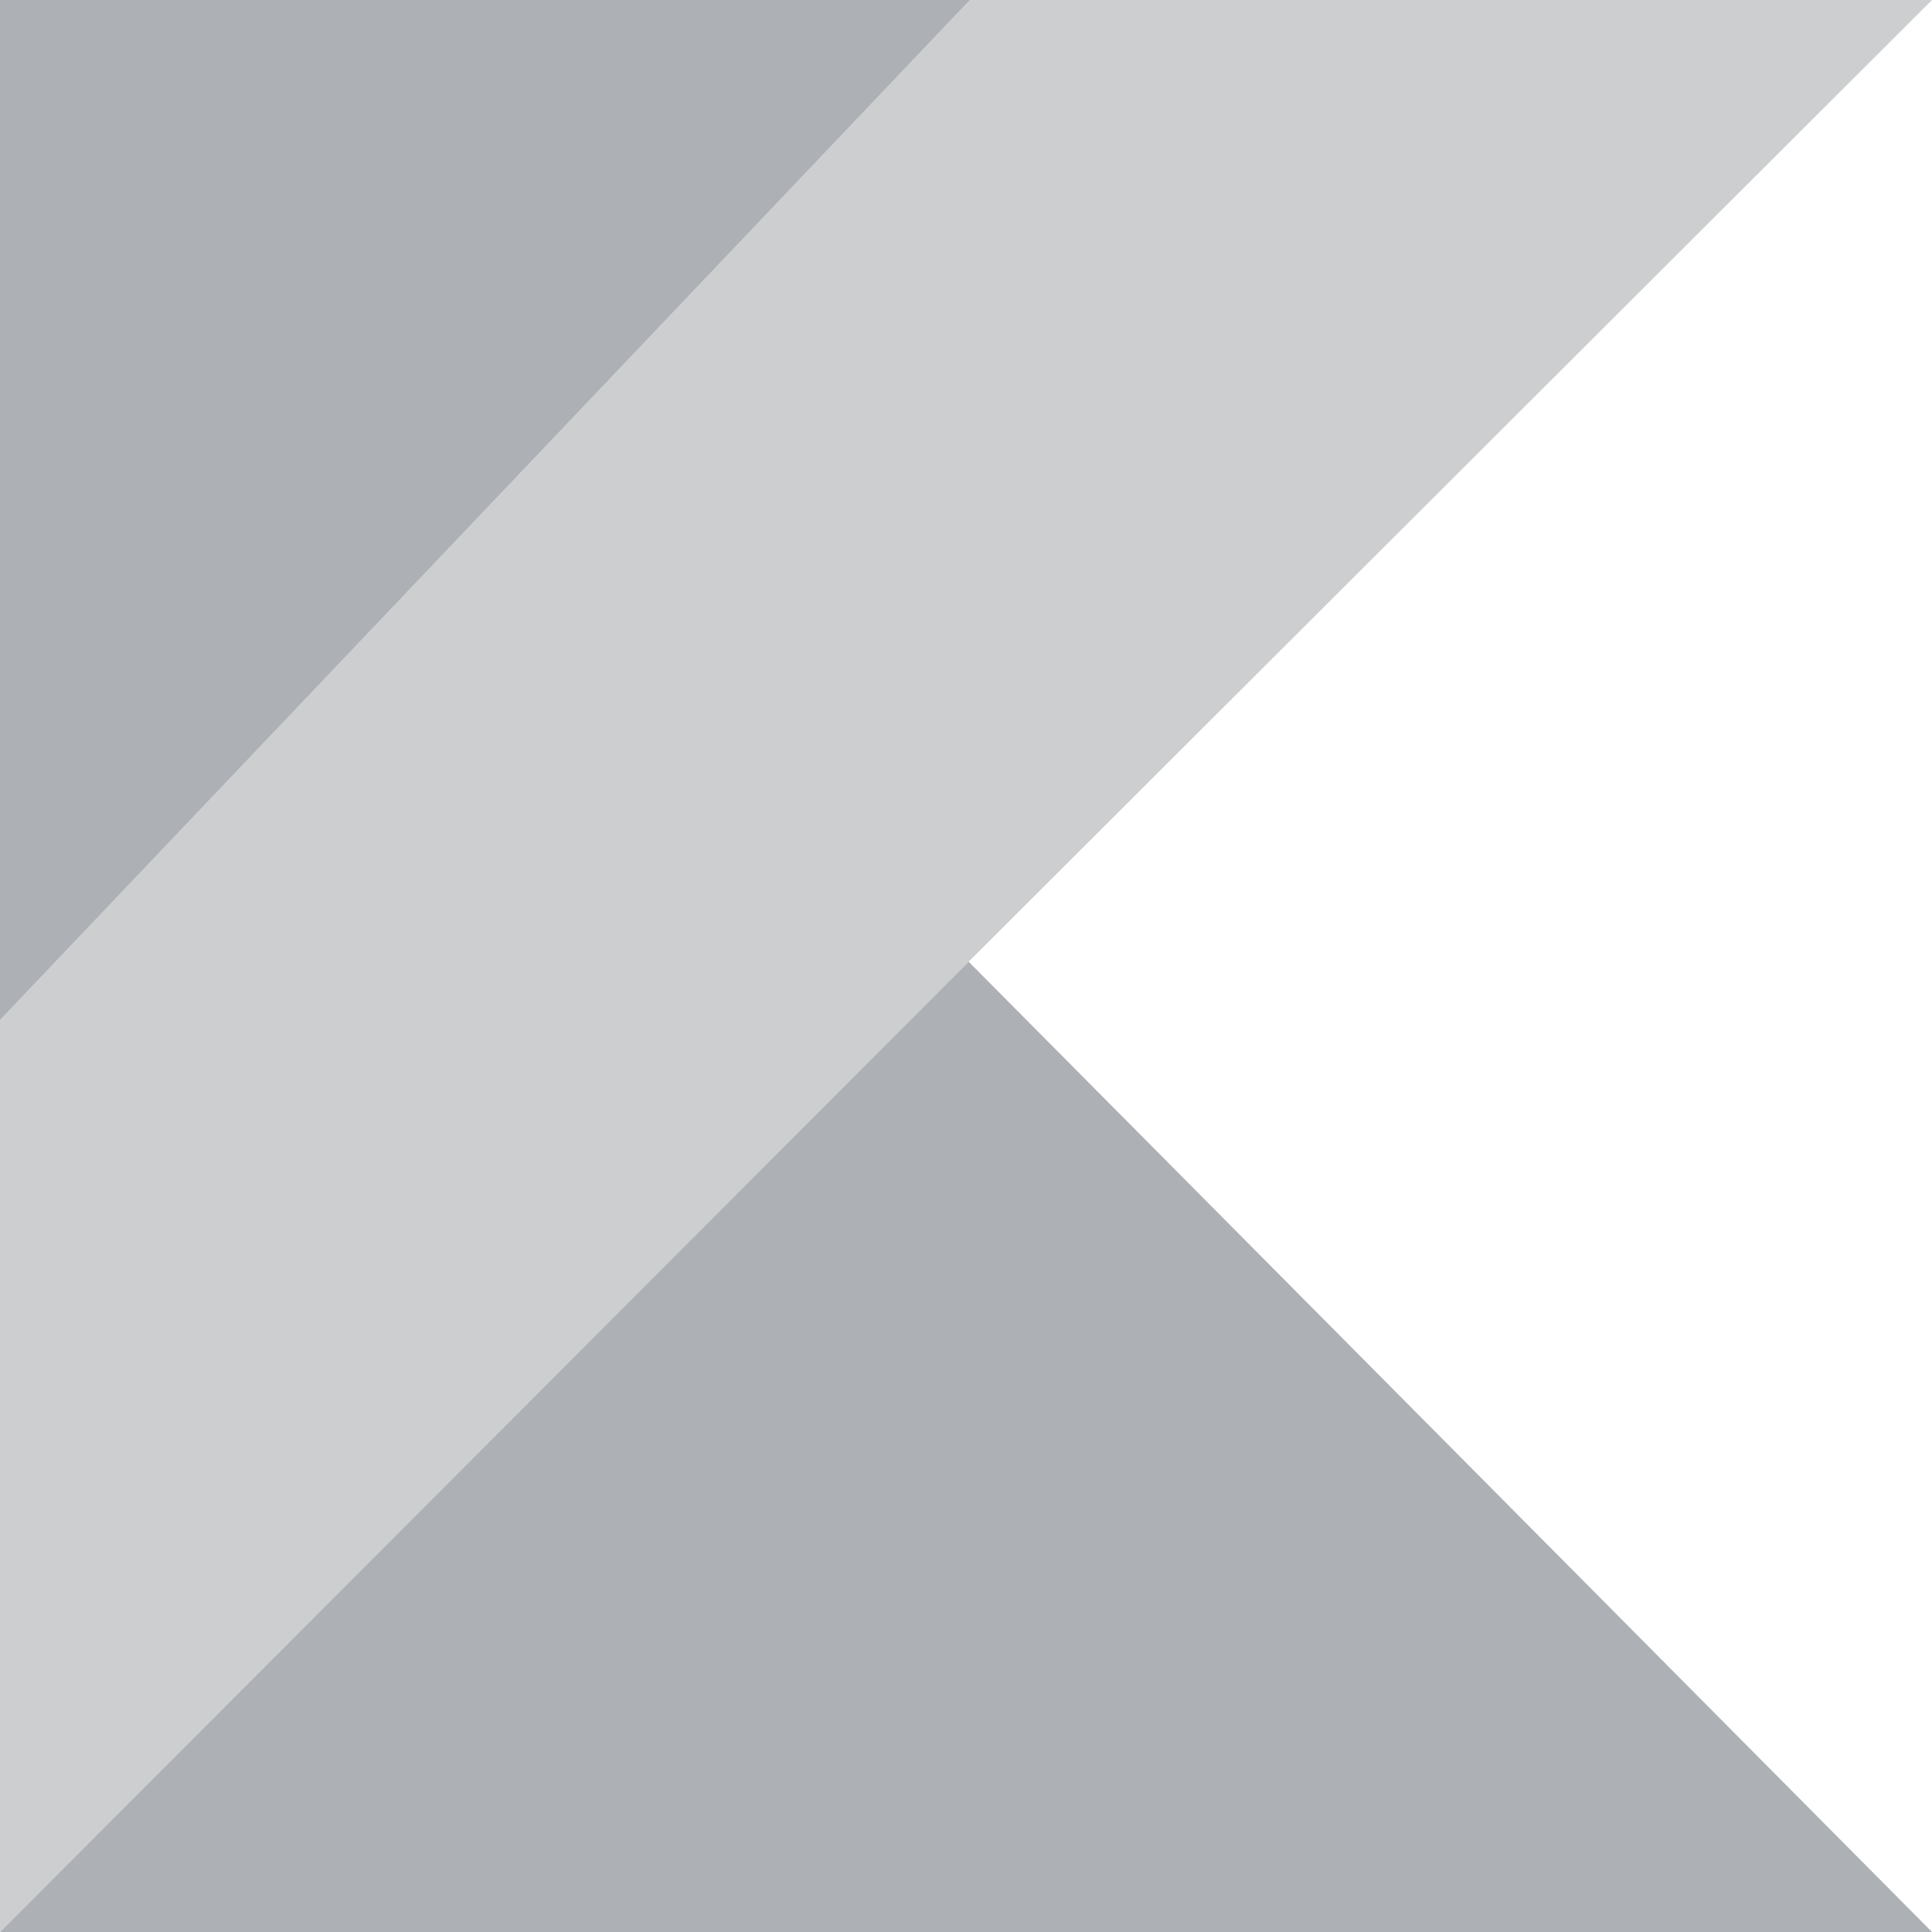 <svg viewBox="0 0 48 48" fill="none" xmlns="http://www.w3.org/2000/svg">
<path d="M24.099 0L0 25.344V48L24.065 23.893L48 0H24.099Z" fill="#CCCED0"/>
<path d="M0 48L24.065 23.893L48 48H0Z" fill="#ADB0B5"/>
<path d="M0 0H24.099L0 25.344V0Z" fill="#ADB0B5"/>
</svg>